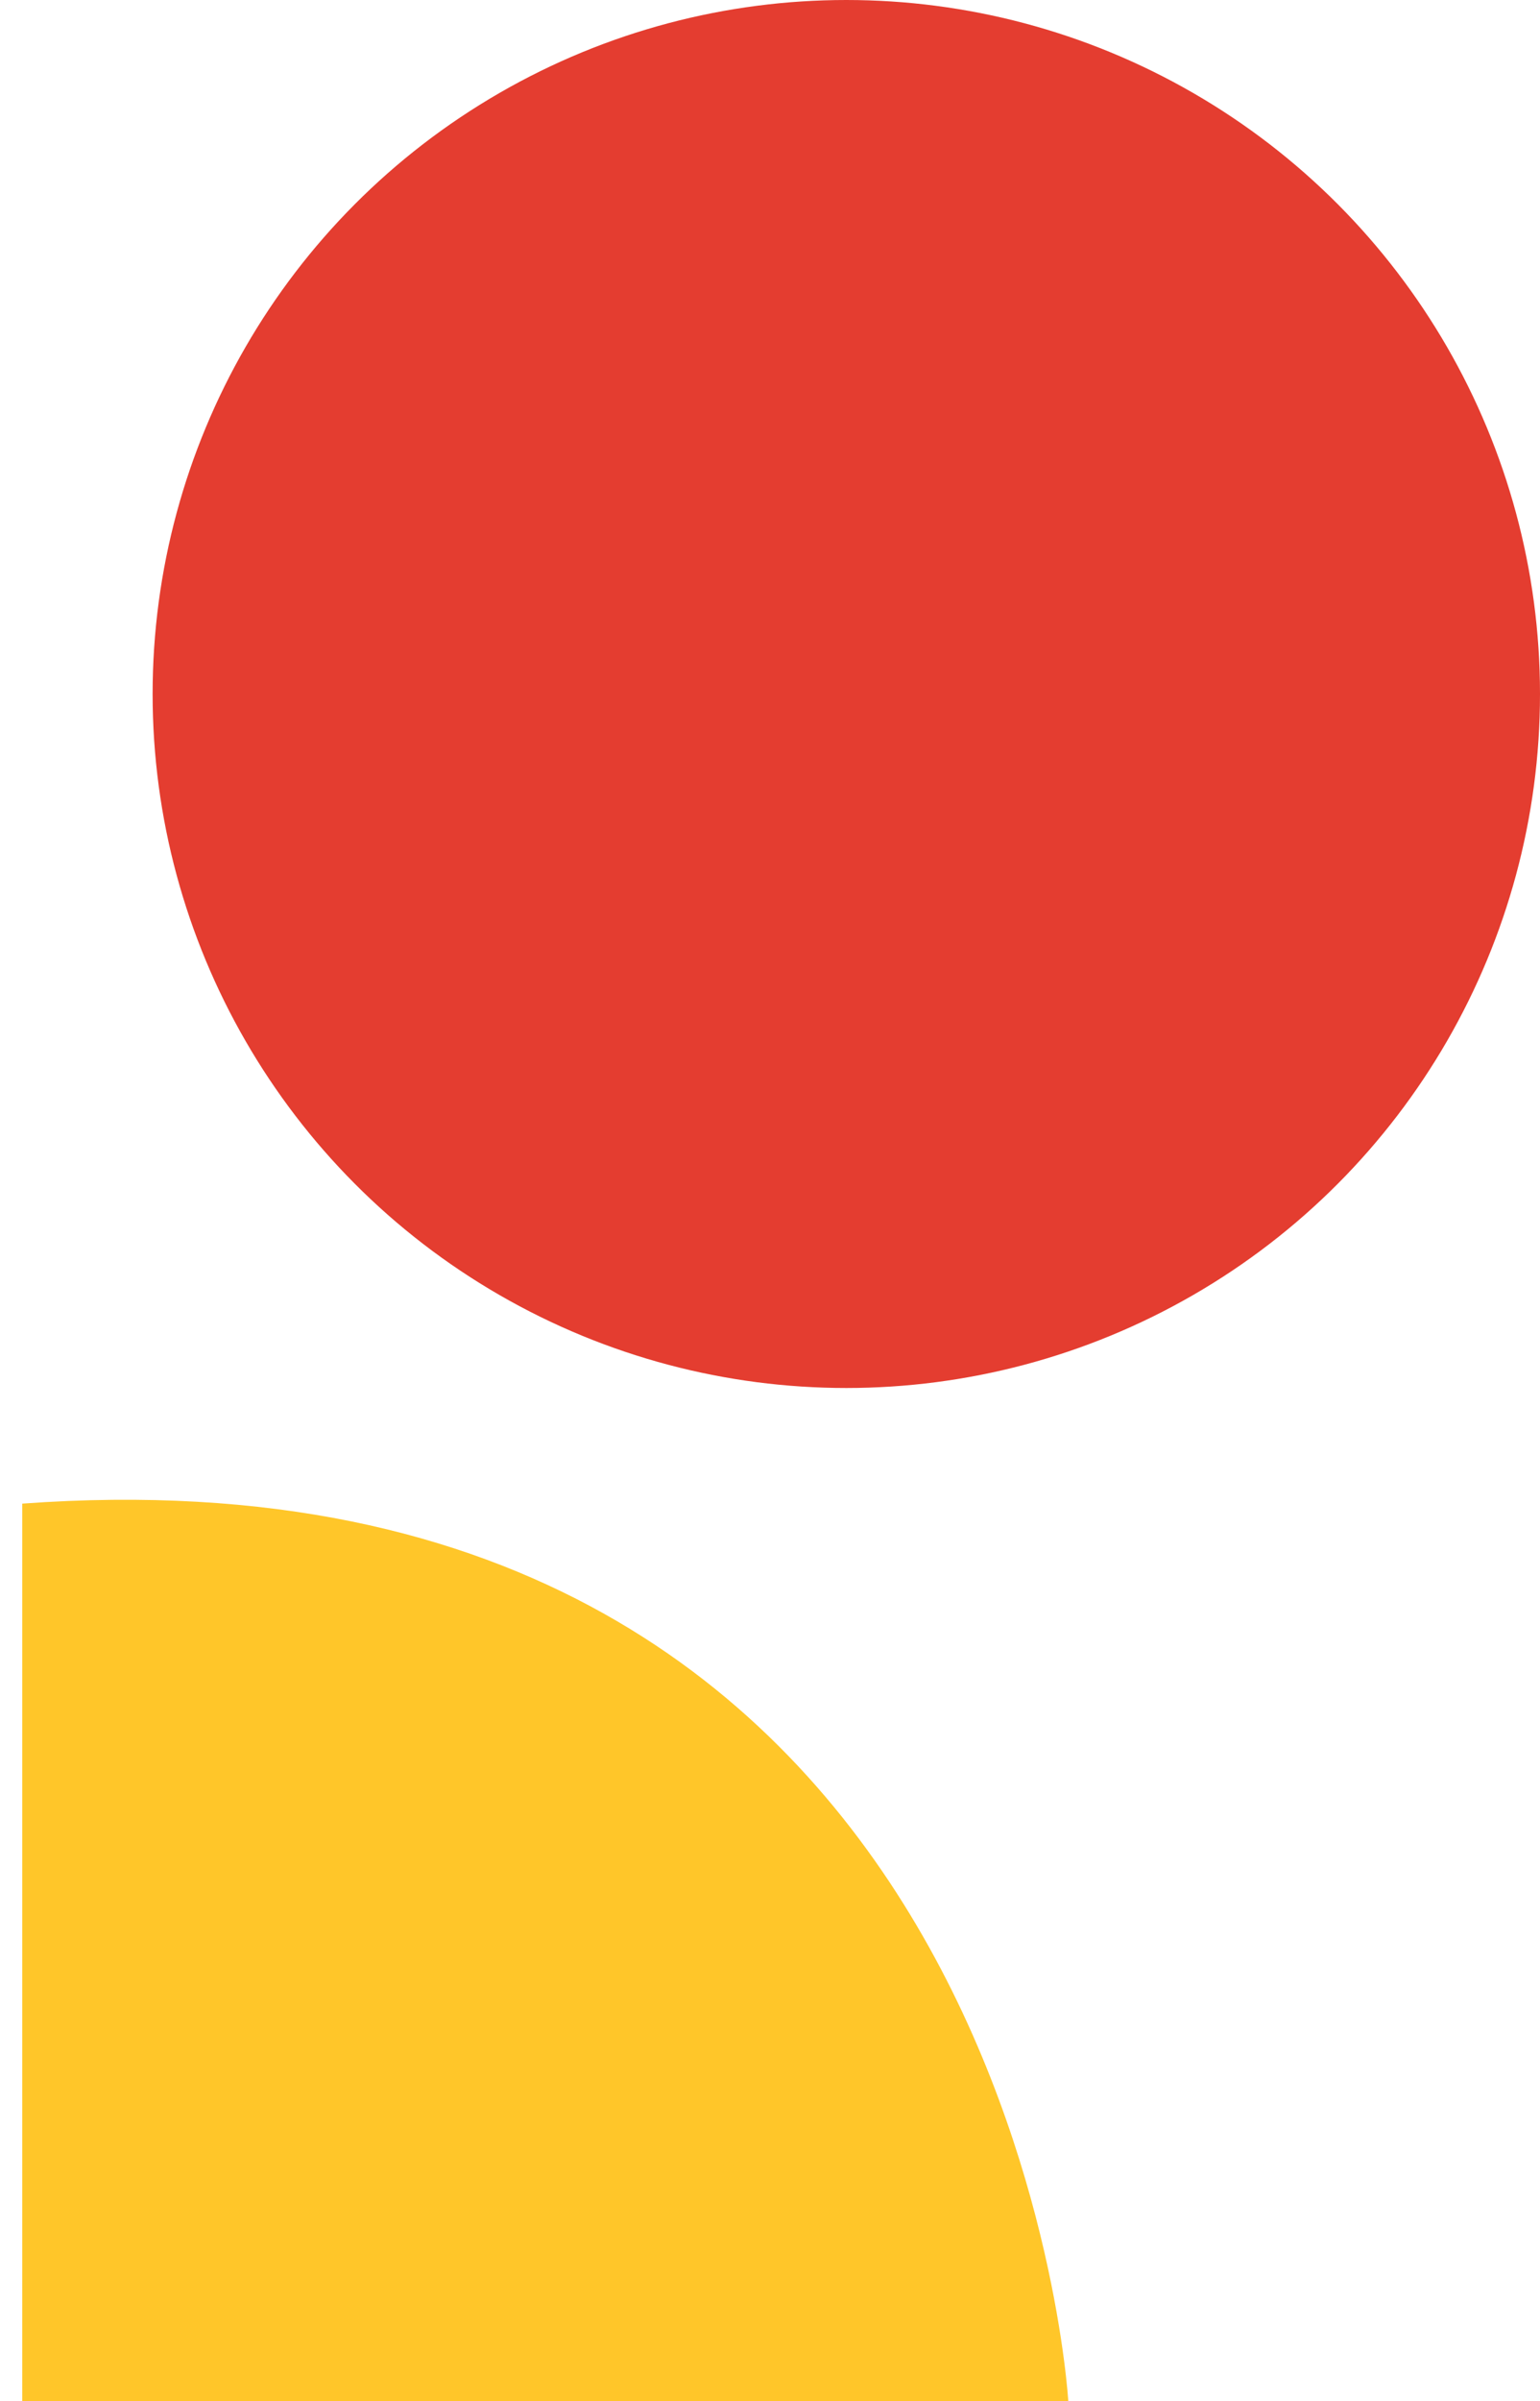 <svg width="111" height="173" viewBox="0 0 111 173" fill="none" xmlns="http://www.w3.org/2000/svg">
<g class='scale step step-1' clip-path="url(#clip0_494_147)">
<path d="M1.604 173H77C77 173 72.964 103.116 1.604 108.33L1.604 173Z" fill="#FFC629"/>
</g>
<circle class='scale step step-2' cx="61" cy="50" r="50" fill="#E43D30"/>
<defs>
<clipPath id="clip0_494_147">
<rect width="77" height="66" fill="white" transform="translate(0 107)"/>
</clipPath>
</defs>
</svg>
